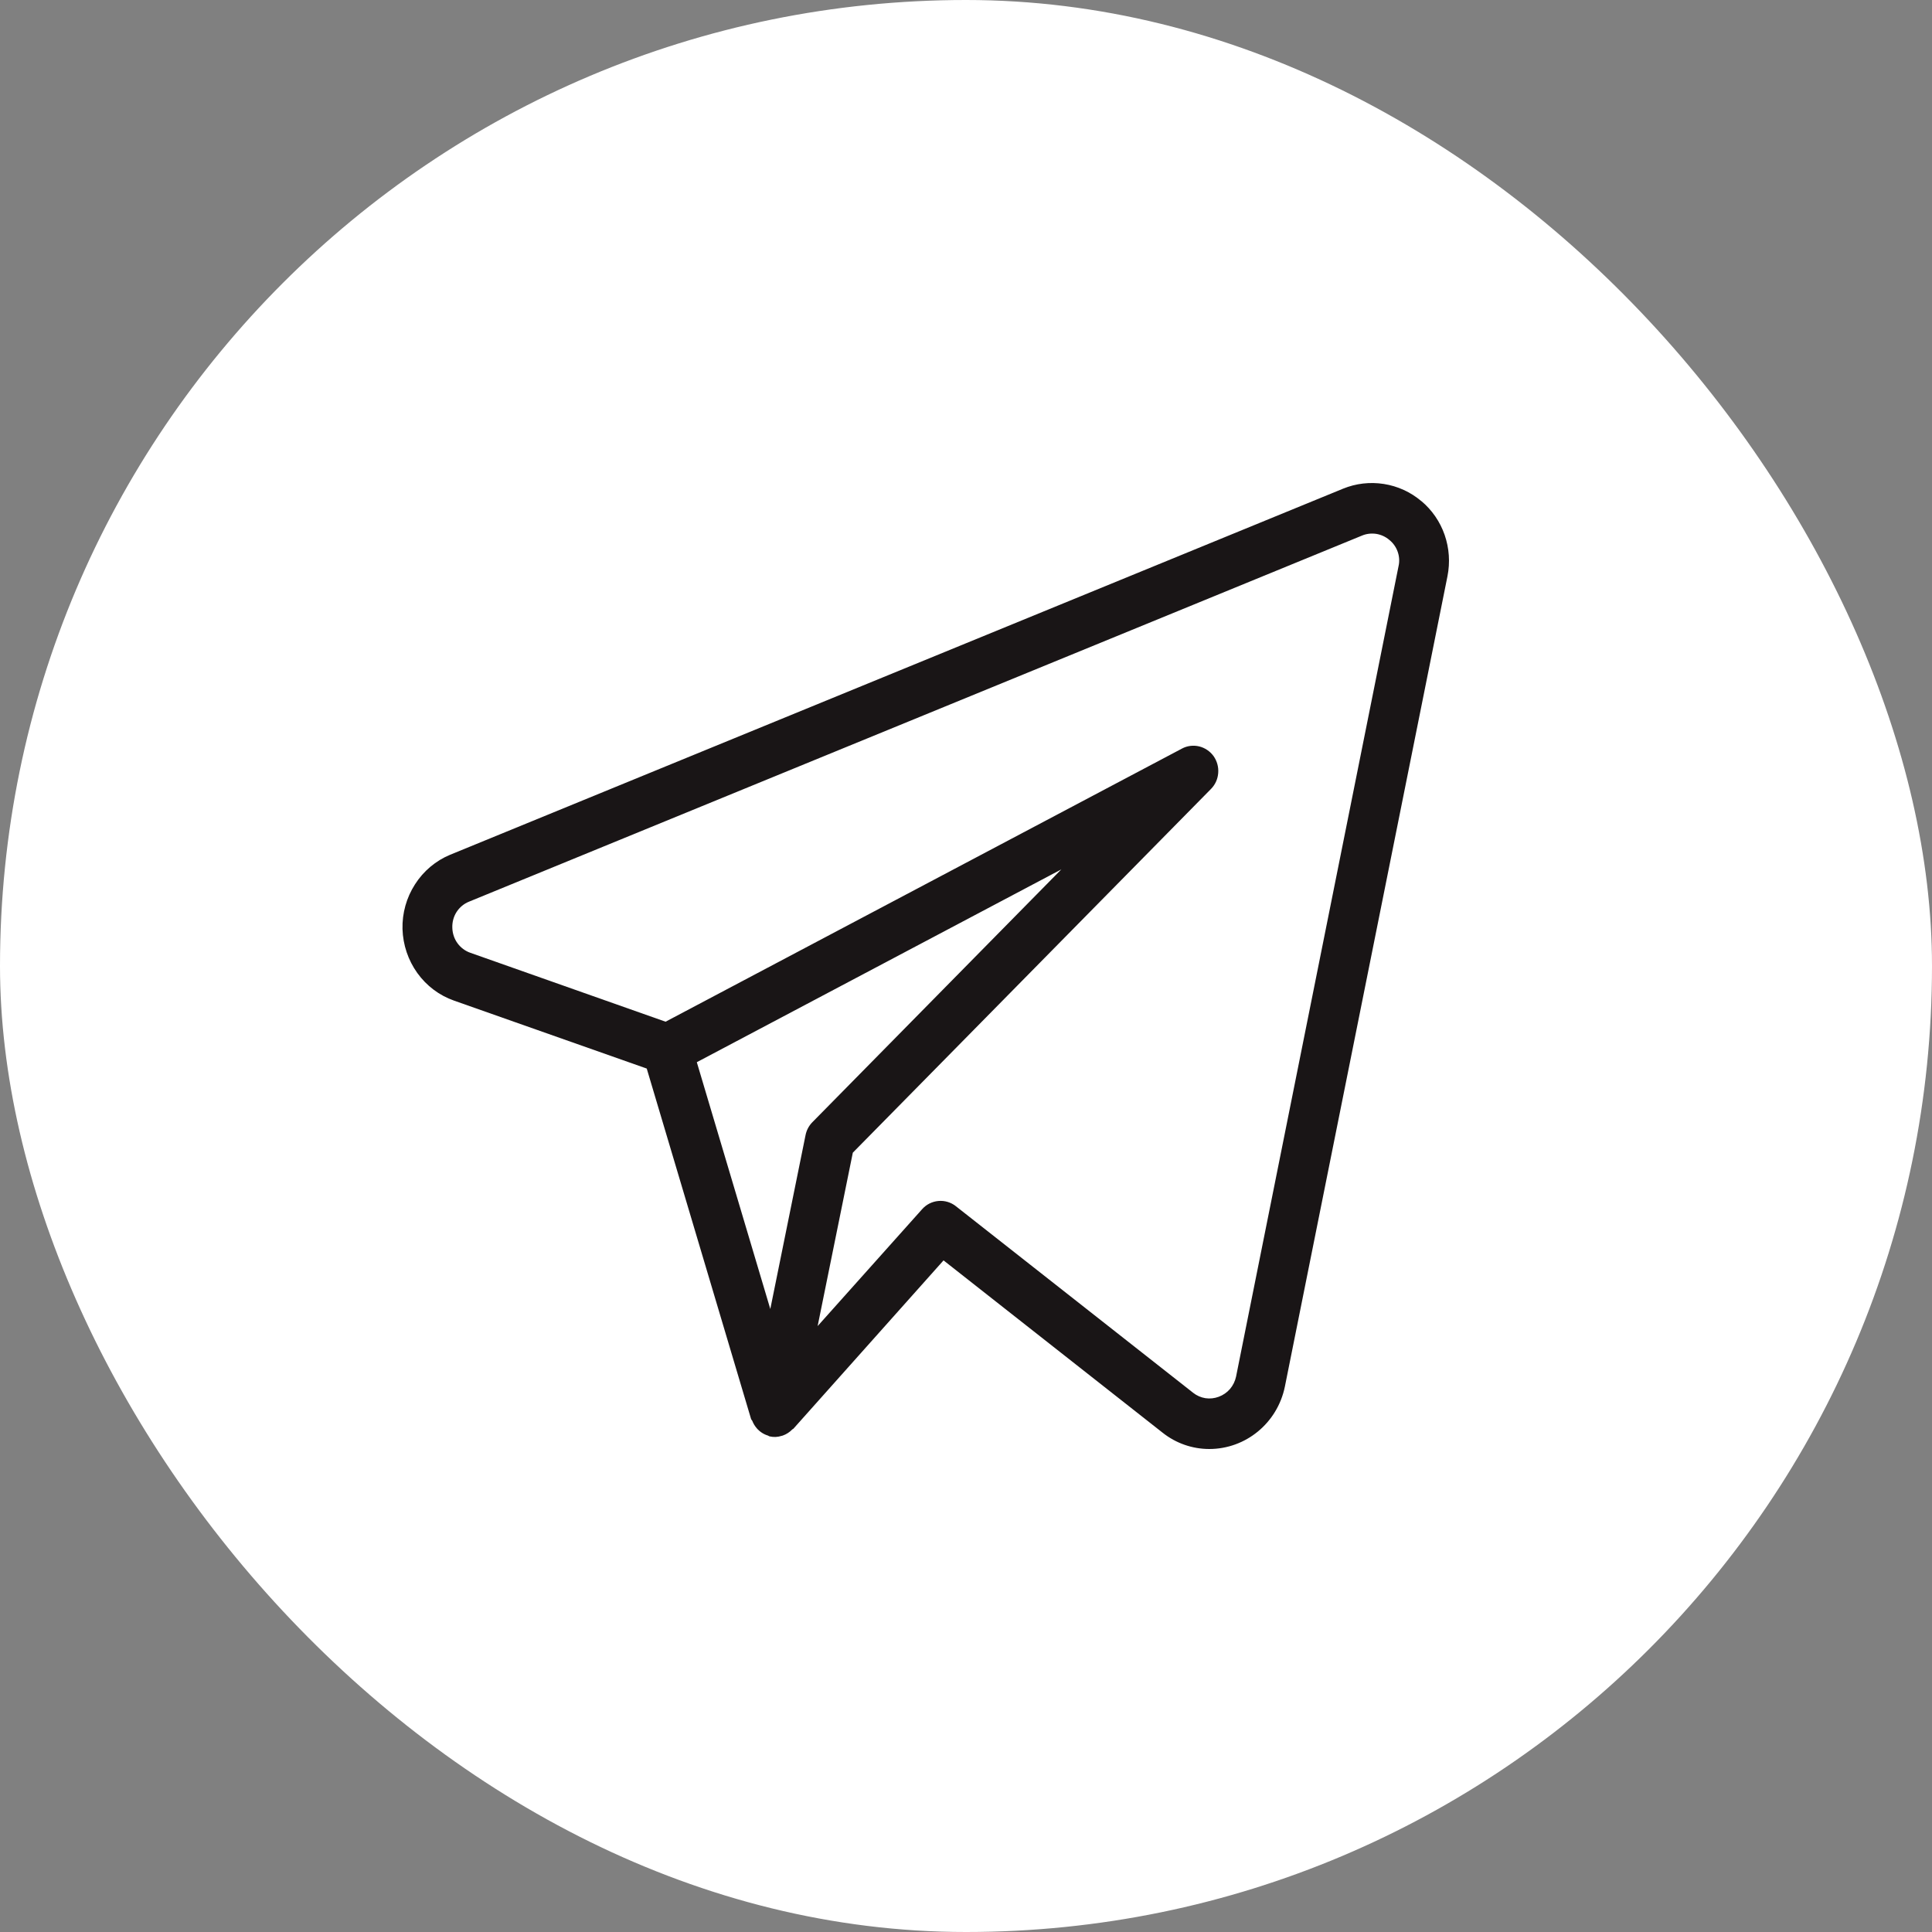<?xml version="1.0" encoding="UTF-8"?> <svg xmlns="http://www.w3.org/2000/svg" width="24" height="24" viewBox="0 0 24 24" fill="none"><rect x="0" y="0" width="24" height="24" fill="#808080" stroke="none"/><rect width="24" height="24" rx="12" fill="white"></rect><path d="M17.656 6.225C17.523 6.112 17.362 6.039 17.191 6.012C17.019 5.985 16.844 6.005 16.683 6.071L5.592 10.618C5.413 10.692 5.26 10.821 5.155 10.986C5.049 11.151 4.995 11.344 5 11.541C5.006 11.738 5.07 11.928 5.184 12.087C5.298 12.246 5.457 12.366 5.64 12.43L8.034 13.274L9.33 17.627C9.333 17.636 9.341 17.642 9.345 17.65C9.358 17.684 9.378 17.716 9.402 17.744C9.44 17.787 9.488 17.818 9.542 17.834C9.548 17.837 9.553 17.842 9.559 17.843H9.563L9.564 17.844C9.612 17.855 9.662 17.852 9.709 17.837L9.724 17.833C9.769 17.817 9.809 17.791 9.842 17.757C9.846 17.752 9.852 17.752 9.856 17.748L11.721 15.657L14.443 17.798C14.608 17.929 14.812 18 15.022 18C15.476 18 15.868 17.677 15.961 17.226L17.981 7.158C18.015 6.987 18.003 6.81 17.946 6.645C17.889 6.481 17.789 6.335 17.656 6.224M10.007 14.1L9.569 16.261L8.656 13.195L13.184 10.8L10.091 13.941C10.048 13.985 10.019 14.04 10.007 14.1ZM15.355 17.1C15.343 17.157 15.317 17.21 15.28 17.254C15.242 17.298 15.194 17.331 15.14 17.351C15.087 17.371 15.03 17.377 14.975 17.369C14.919 17.36 14.866 17.337 14.822 17.302L11.873 14.983C11.812 14.935 11.735 14.912 11.657 14.919C11.579 14.926 11.507 14.962 11.455 15.021L10.157 16.473L10.594 14.319L15.044 9.8C15.096 9.747 15.128 9.677 15.133 9.602C15.139 9.527 15.118 9.453 15.075 9.392C15.031 9.332 14.967 9.289 14.896 9.272C14.824 9.255 14.748 9.264 14.683 9.299L8.268 12.692L5.843 11.836C5.779 11.814 5.723 11.772 5.683 11.717C5.643 11.662 5.621 11.595 5.619 11.527C5.616 11.457 5.634 11.388 5.671 11.33C5.708 11.272 5.763 11.226 5.826 11.201L16.915 6.655C16.972 6.63 17.035 6.623 17.096 6.632C17.157 6.642 17.214 6.668 17.261 6.709C17.308 6.747 17.343 6.798 17.363 6.855C17.383 6.913 17.387 6.975 17.373 7.034L15.355 17.1Z" fill="#191516"></path></svg> 